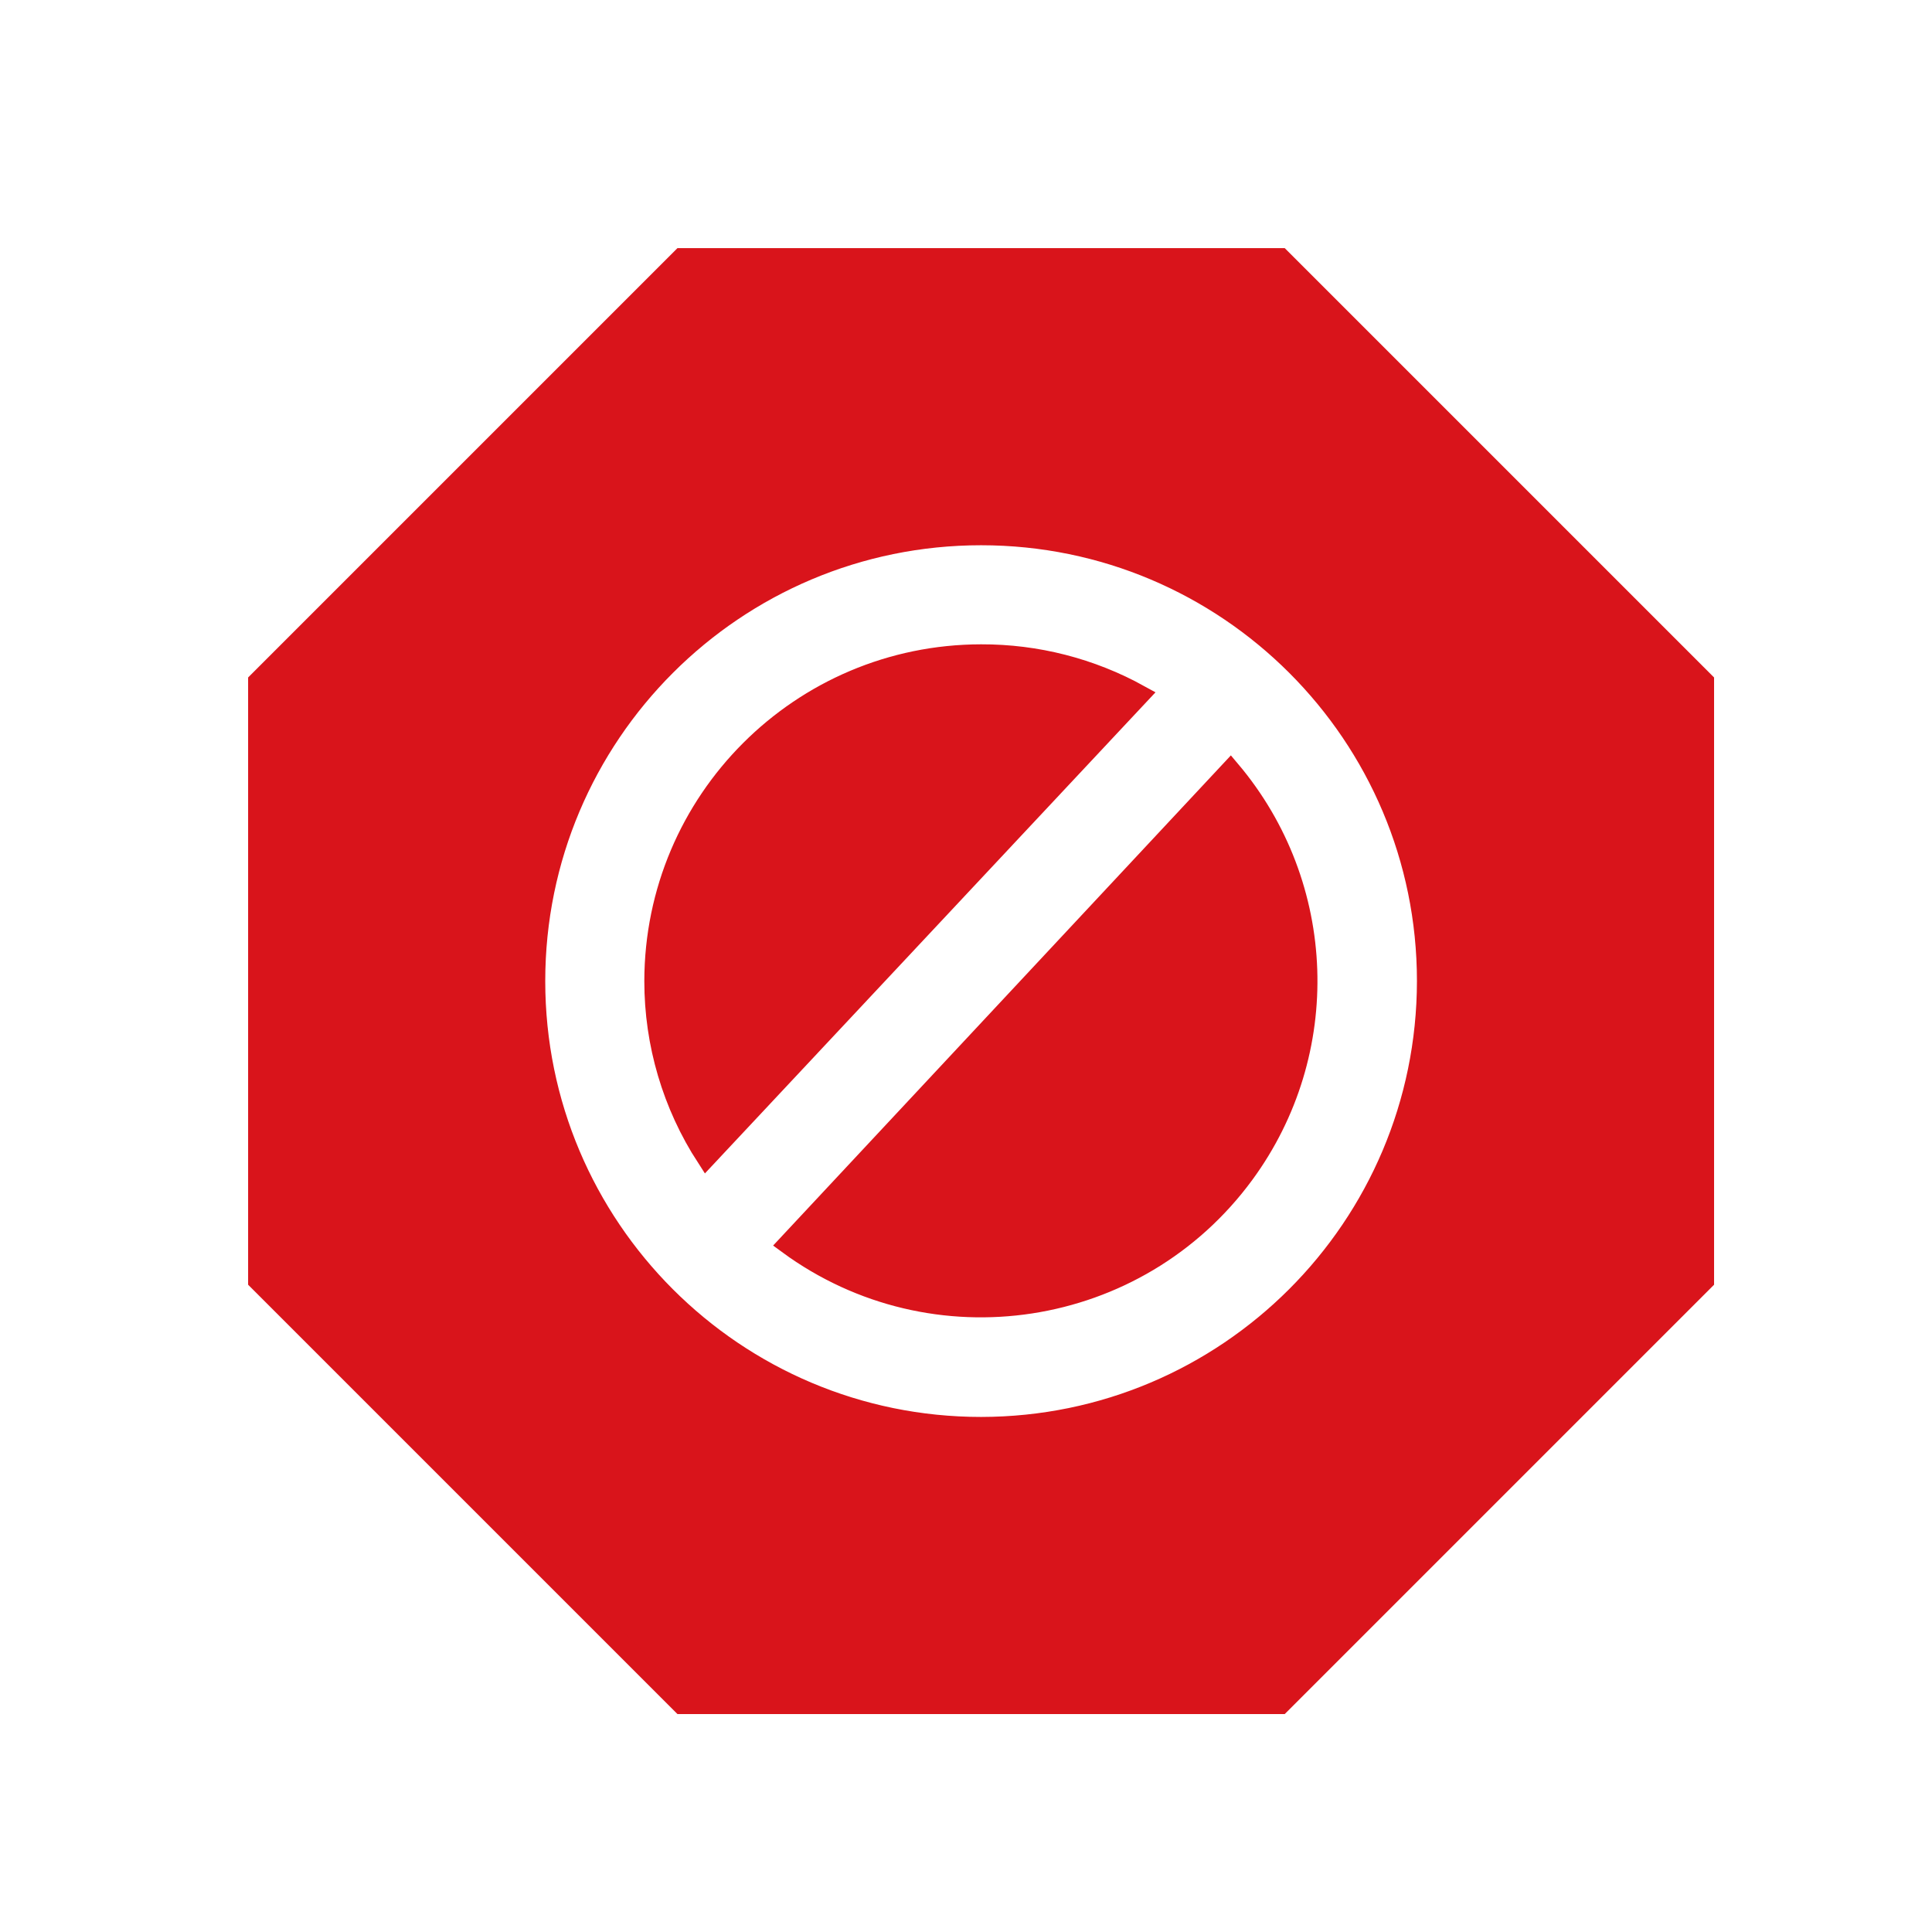 <svg width="64" height="64" xmlns="http://www.w3.org/2000/svg" xmlns:xlink="http://www.w3.org/1999/xlink" overflow="hidden"><defs><clipPath id="clip0"><rect x="766" y="316" width="64" height="64"/></clipPath><clipPath id="clip1"><rect x="767" y="317" width="63" height="63"/></clipPath><clipPath id="clip2"><rect x="767" y="317" width="63" height="63"/></clipPath><clipPath id="clip3"><rect x="767" y="317" width="63" height="63"/></clipPath></defs><g clip-path="url(#clip0)" transform="translate(-766 -316)"><g clip-path="url(#clip1)"><g clip-path="url(#clip2)"><g clip-path="url(#clip3)"><path d="M792.102 357.215C796.917 360.748 803.686 359.709 807.219 354.893 810.175 350.865 809.986 345.335 806.762 341.517Z" stroke="#D9141B" stroke-width="0.656" stroke-linecap="butt" stroke-linejoin="miter" stroke-miterlimit="4" stroke-opacity="1" fill="#D9141B" fill-rule="nonzero" fill-opacity="1"/><path d="M798.5 337.672C792.523 337.679 787.679 342.523 787.672 348.5 787.671 350.573 788.27 352.602 789.398 354.341L803.75 339.017C802.143 338.129 800.336 337.666 798.5 337.672Z" stroke="#D9141B" stroke-width="0.656" stroke-linecap="butt" stroke-linejoin="miter" stroke-miterlimit="4" stroke-opacity="1" fill="#D9141B" fill-rule="nonzero" fill-opacity="1"/><path d="M808.422 324.547 788.578 324.547 774.547 338.578 774.547 358.422 788.578 372.453 808.422 372.453 822.453 358.422 822.453 338.578ZM798.5 363.266C790.345 363.266 783.734 356.655 783.734 348.5 783.734 340.345 790.345 333.734 798.5 333.734 806.655 333.734 813.266 340.345 813.266 348.5 813.258 356.652 806.652 363.258 798.5 363.266Z" stroke="#D9141B" stroke-width="0.656" stroke-linecap="butt" stroke-linejoin="miter" stroke-miterlimit="4" stroke-opacity="1" fill="#D9141B" fill-rule="nonzero" fill-opacity="1"/></g></g></g></g></svg>